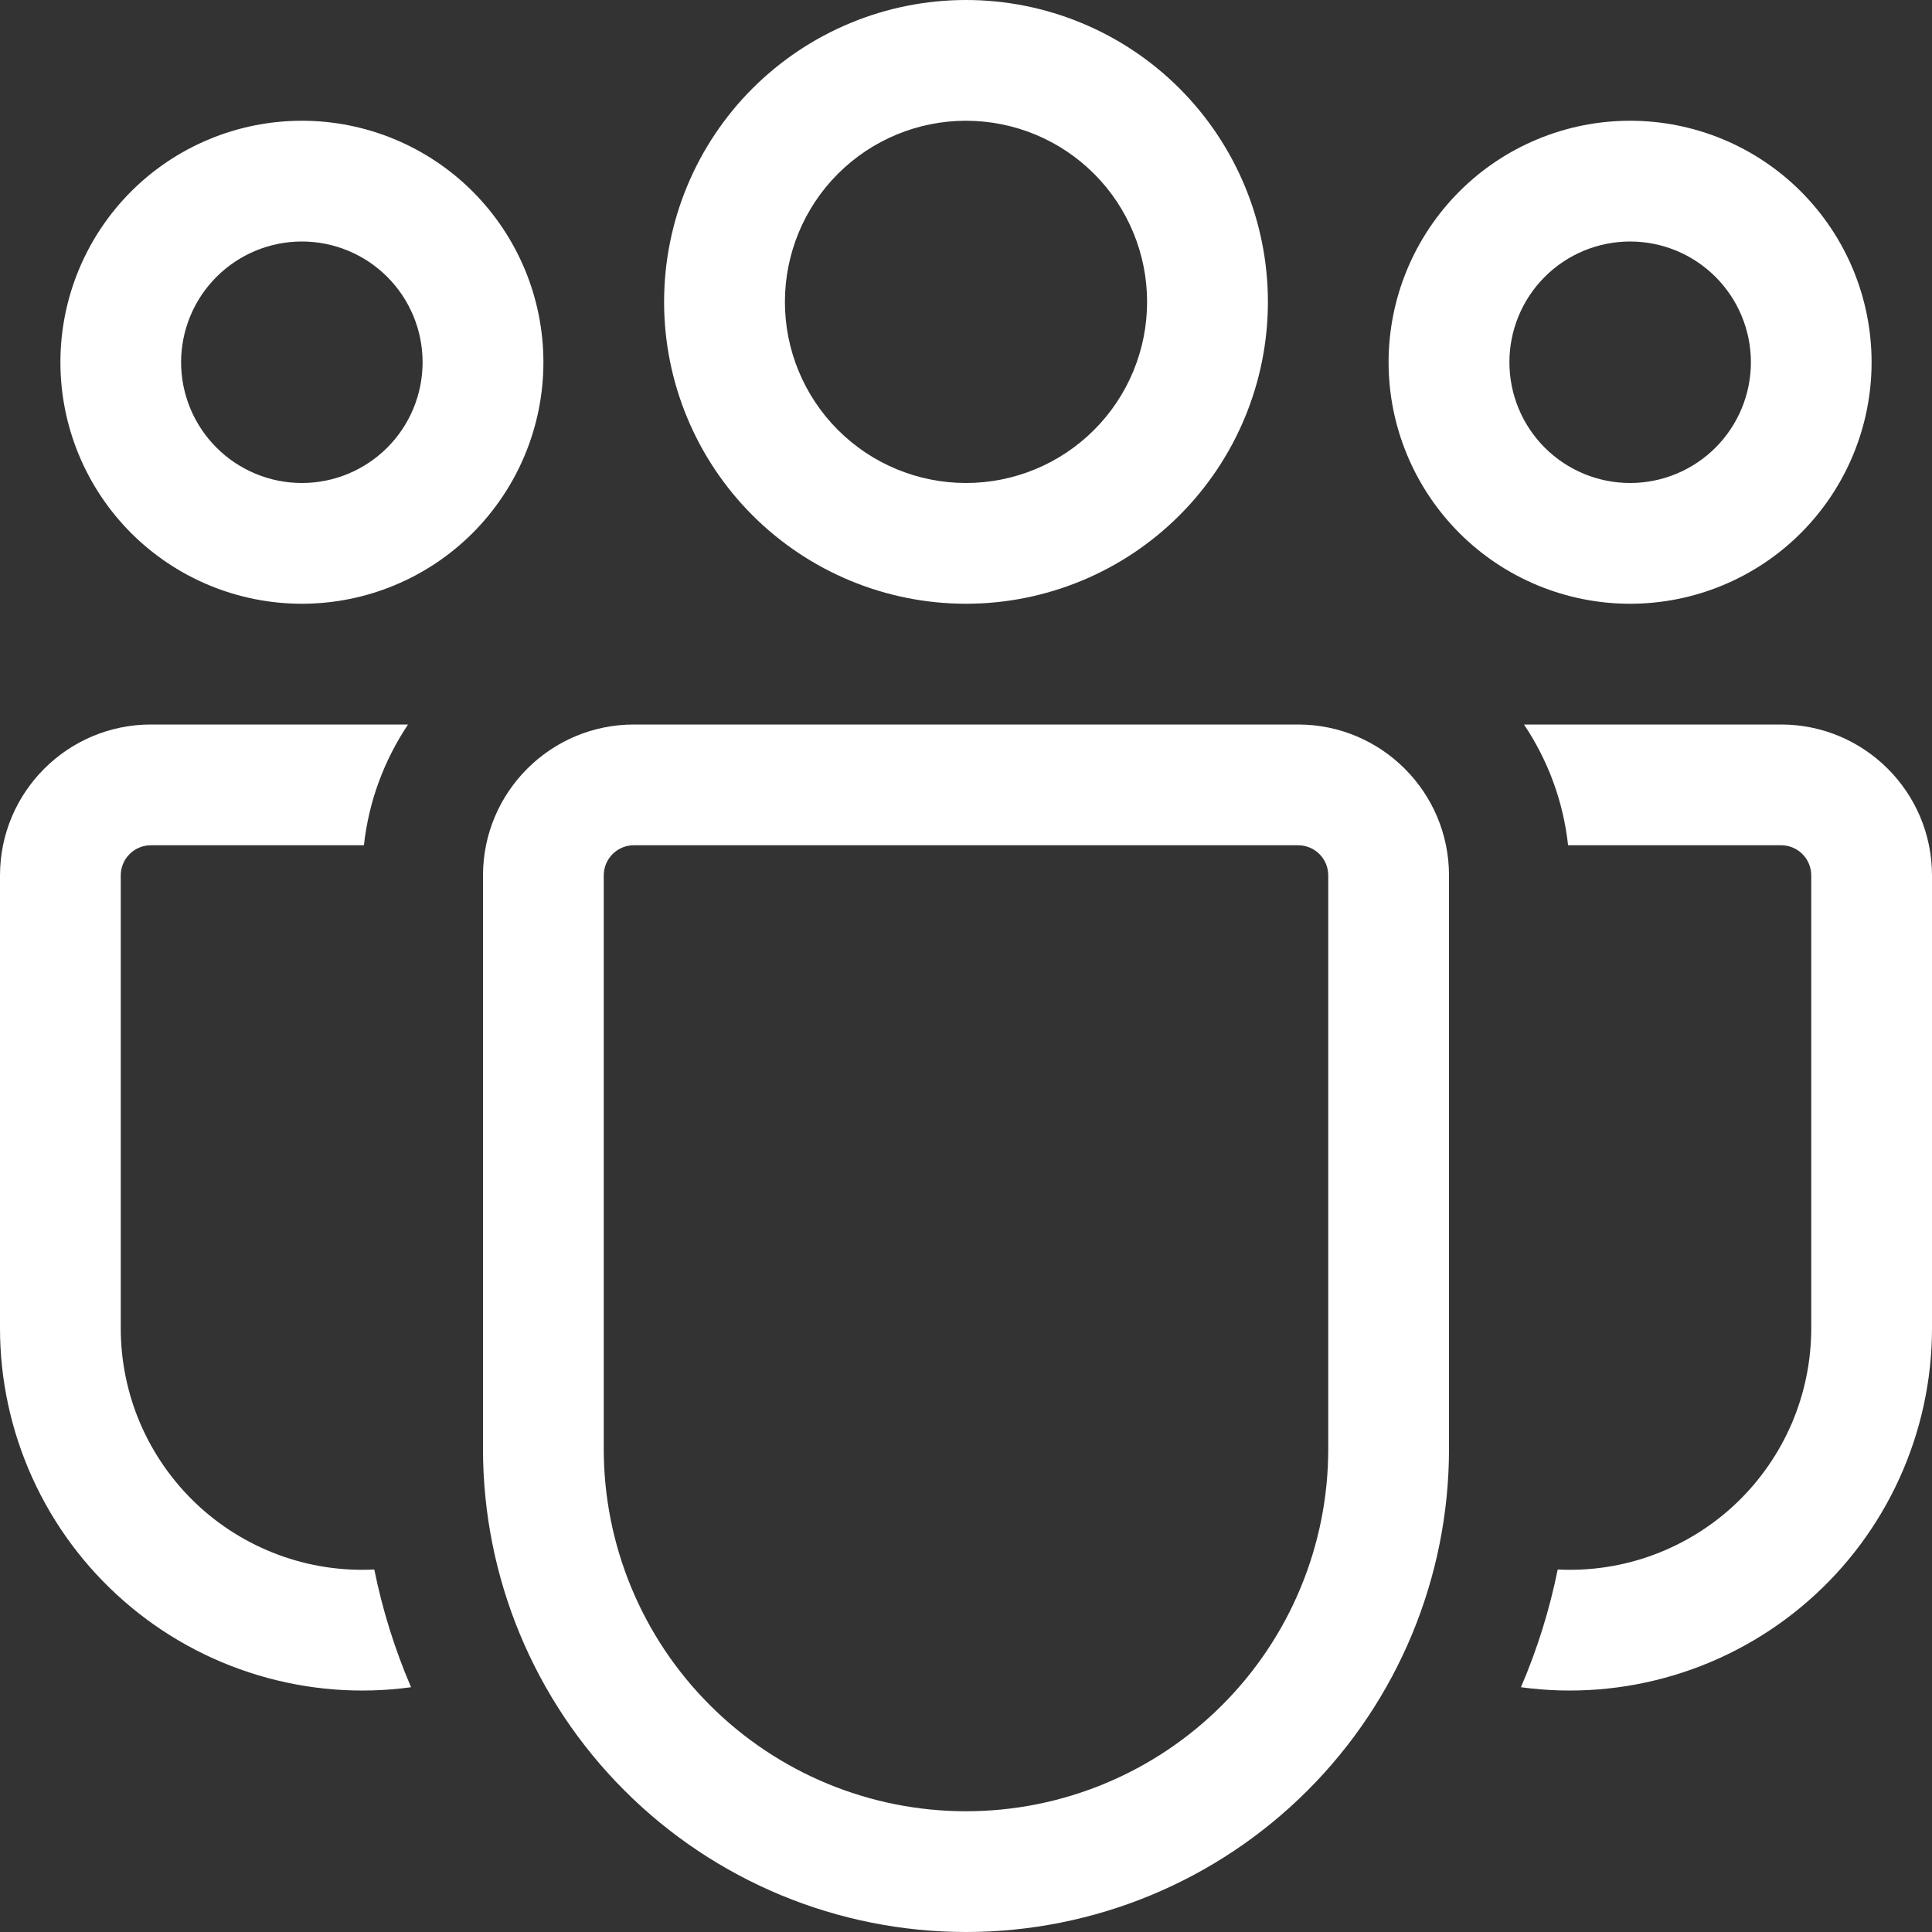 <?xml version="1.0" encoding="UTF-8"?> <svg xmlns="http://www.w3.org/2000/svg" width="30" height="30" viewBox="0 0 30 30" fill="none"><rect x="0" y="0" width="30" height="30" fill="#333333" stroke="none"/><path d="M15 1.875C14.254 1.875 13.539 2.171 13.011 2.699C12.484 3.226 12.188 3.942 12.188 4.688C12.188 5.433 12.484 6.149 13.011 6.676C13.539 7.204 14.254 7.5 15 7.5C15.746 7.5 16.461 7.204 16.989 6.676C17.516 6.149 17.812 5.433 17.812 4.688C17.812 3.942 17.516 3.226 16.989 2.699C16.461 2.171 15.746 1.875 15 1.875ZM10.312 4.688C10.312 3.444 10.806 2.252 11.685 1.373C12.565 0.494 13.757 0 15 0C16.243 0 17.436 0.494 18.315 1.373C19.194 2.252 19.688 3.444 19.688 4.688C19.688 5.931 19.194 7.123 18.315 8.002C17.436 8.881 16.243 9.375 15 9.375C13.757 9.375 12.565 8.881 11.685 8.002C10.806 7.123 10.312 5.931 10.312 4.688ZM25.312 3.75C24.815 3.75 24.338 3.948 23.987 4.299C23.635 4.651 23.438 5.128 23.438 5.625C23.438 6.122 23.635 6.599 23.987 6.951C24.338 7.302 24.815 7.5 25.312 7.5C25.81 7.5 26.287 7.302 26.638 6.951C26.99 6.599 27.188 6.122 27.188 5.625C27.188 5.128 26.99 4.651 26.638 4.299C26.287 3.948 25.81 3.75 25.312 3.75ZM21.562 5.625C21.562 4.63 21.958 3.677 22.661 2.973C23.364 2.27 24.318 1.875 25.312 1.875C26.307 1.875 27.261 2.27 27.964 2.973C28.667 3.677 29.062 4.63 29.062 5.625C29.062 6.62 28.667 7.573 27.964 8.277C27.261 8.98 26.307 9.375 25.312 9.375C24.318 9.375 23.364 8.98 22.661 8.277C21.958 7.573 21.562 6.62 21.562 5.625ZM2.812 5.625C2.812 5.128 3.01 4.651 3.362 4.299C3.713 3.948 4.19 3.75 4.688 3.75C5.185 3.75 5.662 3.948 6.013 4.299C6.365 4.651 6.562 5.128 6.562 5.625C6.562 6.122 6.365 6.599 6.013 6.951C5.662 7.302 5.185 7.5 4.688 7.5C4.19 7.5 3.713 7.302 3.362 6.951C3.01 6.599 2.812 6.122 2.812 5.625ZM4.688 1.875C3.693 1.875 2.739 2.27 2.036 2.973C1.333 3.677 0.938 4.63 0.938 5.625C0.938 6.62 1.333 7.573 2.036 8.277C2.739 8.98 3.693 9.375 4.688 9.375C5.682 9.375 6.636 8.98 7.339 8.277C8.042 7.573 8.438 6.62 8.438 5.625C8.438 4.63 8.042 3.677 7.339 2.973C6.636 2.27 5.682 1.875 4.688 1.875ZM5.812 24.371C5.305 24.397 4.797 24.319 4.321 24.142C3.844 23.965 3.408 23.693 3.04 23.343C2.672 22.992 2.379 22.571 2.178 22.104C1.978 21.636 1.875 21.133 1.875 20.625V13.594C1.875 13.469 1.924 13.35 2.012 13.262C2.1 13.174 2.219 13.125 2.344 13.125H5.651C5.726 12.437 5.97 11.797 6.336 11.25H2.344C1.05 11.25 3.34463e-08 12.3 3.34463e-08 13.594V20.625C-8.74985e-05 21.428 0.172 22.221 0.504 22.952C0.836 23.683 1.32 24.334 1.925 24.862C2.529 25.39 3.24 25.783 4.009 26.013C4.778 26.244 5.587 26.308 6.383 26.199C6.13 25.611 5.939 24.999 5.812 24.371ZM23.617 26.199C24.413 26.308 25.222 26.244 25.991 26.013C26.76 25.783 27.471 25.39 28.075 24.862C28.68 24.334 29.164 23.683 29.496 22.952C29.828 22.221 30 21.428 30 20.625V13.594C30 12.3 28.95 11.25 27.656 11.25H23.664C24.032 11.797 24.274 12.437 24.349 13.125H27.656C27.781 13.125 27.9 13.174 27.988 13.262C28.076 13.35 28.125 13.469 28.125 13.594V20.625C28.125 21.133 28.022 21.636 27.822 22.104C27.621 22.571 27.328 22.992 26.96 23.343C26.592 23.693 26.156 23.965 25.679 24.142C25.203 24.319 24.695 24.397 24.188 24.371C24.061 24.999 23.87 25.611 23.617 26.199ZM9.844 11.25C8.55 11.25 7.5 12.3 7.5 13.594V22.5C7.5 24.489 8.29 26.397 9.697 27.803C11.103 29.21 13.011 30 15 30C16.989 30 18.897 29.21 20.303 27.803C21.71 26.397 22.5 24.489 22.5 22.5V13.594C22.5 12.3 21.45 11.25 20.156 11.25H9.844ZM9.375 13.594C9.375 13.469 9.424 13.35 9.512 13.262C9.6 13.174 9.719 13.125 9.844 13.125H20.156C20.281 13.125 20.4 13.174 20.488 13.262C20.576 13.35 20.625 13.469 20.625 13.594V22.5C20.625 23.992 20.032 25.423 18.977 26.477C17.923 27.532 16.492 28.125 15 28.125C13.508 28.125 12.077 27.532 11.023 26.477C9.968 25.423 9.375 23.992 9.375 22.5V13.594Z" fill="white"></path></svg> 